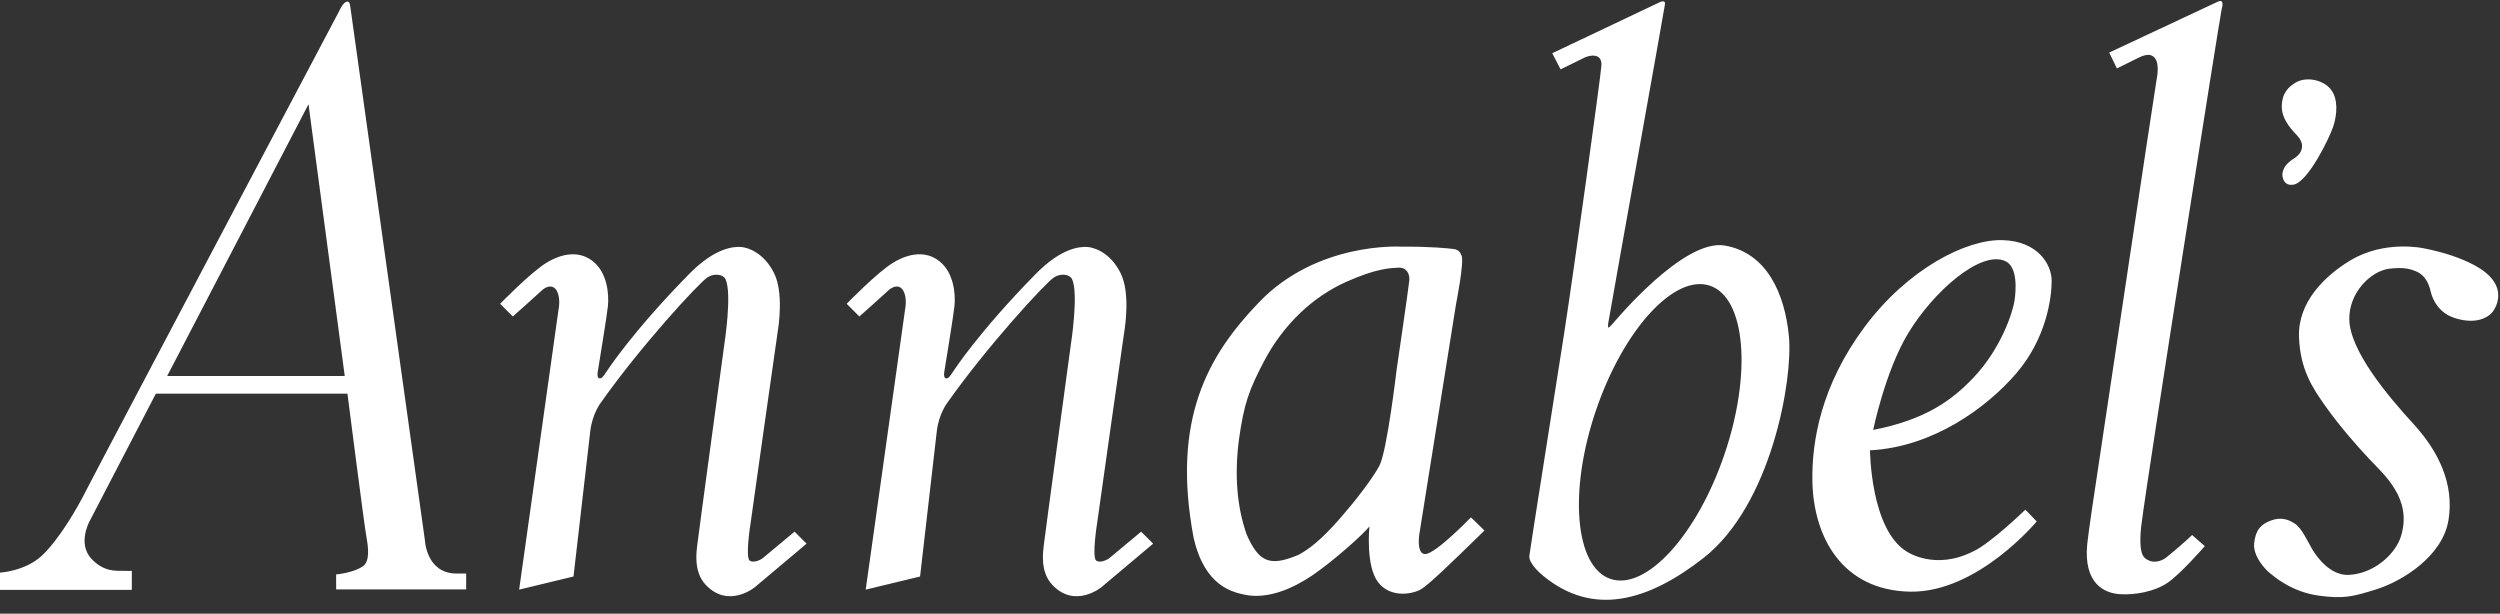 <?xml version="1.0" encoding="UTF-8"?>
<svg width="110px" height="27px" viewBox="0 0 110 27" version="1.1" xmlns="http://www.w3.org/2000/svg" xmlns:xlink="http://www.w3.org/1999/xlink">
    <rect x="0" y="0" width="110" height="27" fill="#333333" stroke="none"/>
    <!-- Generator: Sketch 55.1 (78136) - https://sketchapp.com -->
    <title>logo_annabels_white</title>
    <desc>Created with Sketch.</desc>
    <g id="Symbols" stroke="none" stroke-width="1" fill="none" fill-rule="evenodd">
        <g id="logos" transform="translate(-48, -468)" fill="#FFFFFF">
            <g id="logo_annabels_white" transform="translate(48, 468)">
                <path d="M108.84,11.652 C108.327,11.382 107.614,11.113 106.638,10.924 C106.638,10.924 104.927,10.544 103.409,11.462 C102.271,12.15 101.104,13.304 101.156,14.821 C101.206,16.256 101.752,17.071 102.312,17.86 C102.97,18.787 103.688,19.595 104.246,20.193 C104.891,20.884 106.159,21.937 105.641,23.601 C105.405,24.359 104.484,25.238 103.349,25.295 C102.552,25.335 101.954,24.538 101.734,24.159 C101.515,23.78 101.276,23.242 100.977,23.043 C100.678,22.844 100.359,22.744 99.921,22.903 C99.482,23.063 99.243,23.322 99.183,23.9 C99.123,24.478 99.681,25.061 99.861,25.205 C100.04,25.35 100.826,26.052 102.053,26.212 C103.11,26.349 103.489,26.265 104.551,25.933 C105.695,25.576 107.475,24.478 107.734,22.883 C107.993,21.289 107.295,19.854 106.179,18.638 C105.063,17.422 103.392,15.43 103.369,14.053 C103.349,12.867 104.328,11.913 105.143,11.821 C105.761,11.751 106.04,11.831 106.289,11.931 C106.602,12.056 106.837,12.319 106.956,12.847 C107.043,13.229 107.345,13.764 107.953,13.974 C108.796,14.264 109.379,14.063 109.667,13.734 C109.667,13.734 110.624,12.588 108.84,11.652 L108.84,11.652 Z M102.671,5.542 C102.831,5.044 102.89,4.346 102.552,3.928 C102.213,3.509 101.481,3.359 101.017,3.629 C100.708,3.808 100.399,4.087 100.399,4.695 C100.399,5.303 100.904,5.773 101.117,6.011 C101.366,6.29 101.376,6.688 100.957,6.957 C100.605,7.184 100.502,7.345 100.439,7.565 C100.388,7.745 100.459,8.203 100.917,8.124 C101.556,8.012 102.512,6.041 102.671,5.542 L102.671,5.542 Z M97.757,0.38 C97.839,0.121 97.748,0.061 97.748,0.061 C97.711,0.005 97.569,0.081 97.569,0.081 L92.805,2.313 L93.144,3.011 C93.144,3.011 93.881,2.642 94.031,2.572 C94.18,2.503 94.569,2.273 94.804,2.542 C95.04,2.812 94.898,3.449 94.898,3.449 C94.678,4.785 92.406,20.043 92.286,20.801 C92.167,21.558 91.88,23.513 91.838,23.94 C91.669,25.674 92.586,26.092 93.253,26.142 C93.921,26.192 94.808,26.034 95.386,25.634 C95.964,25.235 97.011,24.03 97.011,24.03 L96.453,23.541 C96.283,23.721 95.426,24.448 95.291,24.548 C95.155,24.647 94.747,24.868 94.369,24.548 C94.041,24.269 94.23,23.033 94.23,23.033 C94.479,20.99 97.705,0.546 97.757,0.38 L97.757,0.38 Z M88.718,16.425 C90.054,14.871 90.273,13.077 90.273,12.359 C90.273,11.642 89.674,10.605 88.101,10.565 C86.527,10.525 83.955,11.815 82.041,14.386 C80.128,16.958 79.714,19.415 79.745,21.169 C79.789,23.641 81.065,25.973 84.035,26.033 C87.005,26.092 89.615,22.943 89.615,22.943 L89.117,22.425 C89.117,22.425 87.572,23.92 86.825,24.259 C85.141,25.116 83.915,24.279 83.915,24.279 C82.3,23.322 82.28,19.814 82.28,19.814 C85.009,19.675 87.383,17.98 88.718,16.425 L88.718,16.425 Z M88.639,13.225 C88.559,13.764 88.031,15.359 86.825,16.625 C85.887,17.61 84.722,18.468 82.42,18.917 C82.42,18.917 82.942,16.351 83.955,14.671 C85.061,12.837 87.131,11.013 88.22,11.482 C88.798,11.731 88.701,12.808 88.639,13.225 L88.639,13.225 Z M78.713,14.811 C78.533,12.897 77.726,11.123 75.892,10.804 C74.059,10.485 71.019,14.183 70.949,14.253 C70.879,14.322 70.799,14.422 70.769,14.412 C70.74,14.402 70.76,14.233 70.76,14.233 C71.119,12.16 73.241,0.36 73.261,0.171 C73.281,-0.019 73.042,0.091 73.042,0.091 L68.298,2.342 L68.667,3.051 C68.667,3.051 69.524,2.632 69.723,2.533 C69.923,2.433 70.511,2.303 70.461,2.901 C70.411,3.499 69.264,11.821 68.816,14.711 C68.368,17.602 67.332,24.099 67.291,24.458 C67.251,24.817 67.899,25.335 67.899,25.335 C70.112,27.159 72.535,26.438 74.946,24.558 C77.935,22.225 78.892,16.724 78.713,14.811 L78.713,14.811 Z M75.879,19.983 C74.671,23.545 72.424,26.002 70.861,25.472 C69.298,24.941 69.011,21.624 70.22,18.062 C71.43,14.499 73.677,12.042 75.24,12.572 C76.802,13.103 77.089,16.421 75.879,19.983 L75.879,19.983 Z M62.548,25.913 C62.886,25.694 63.564,25.056 65.318,23.342 L64.72,22.764 C64.72,22.764 63.166,24.379 62.707,24.379 C62.388,24.379 62.408,23.8 62.448,23.521 C62.488,23.242 64.063,13.396 64.063,13.396 C64.063,13.396 64.432,11.534 64.312,11.253 C64.252,11.113 64.192,10.984 63.943,10.954 C63.694,10.924 62.947,10.844 61.631,10.853 C61.631,10.853 57.943,10.625 55.382,13.316 C53.14,15.648 51.54,18.467 52.522,23.681 C53.02,25.814 54.236,26.076 54.922,26.195 C55.86,26.322 56.867,25.909 57.744,25.315 C58.621,24.721 59.956,23.541 60.255,23.163 C60.255,23.163 60.076,24.879 60.634,25.614 C61.192,26.349 62.209,26.132 62.548,25.913 L62.548,25.913 Z M62.009,12.339 C61.97,12.738 61.451,16.266 61.451,16.266 C61.451,16.266 61.033,19.844 60.694,20.491 C60.398,21.056 59.573,22.11 59.119,22.624 C58.501,23.352 57.844,24.03 57.166,24.398 C55.87,24.956 55.392,24.737 54.854,23.521 C54.415,22.286 54.315,20.85 54.515,19.336 C54.734,17.761 54.96,17.149 55.611,15.907 C56.469,14.273 57.764,13.057 59.239,12.399 C60.58,11.801 61.172,11.797 61.531,11.777 C61.89,11.757 62.038,12.055 62.009,12.339 L62.009,12.339 Z M48.466,25.834 L50.738,23.921 L50.21,23.393 C50.21,23.393 48.974,24.419 48.834,24.539 C48.695,24.659 48.386,24.777 48.236,24.668 C48.031,24.519 48.276,23.004 48.276,23.004 C48.276,23.004 49.412,14.931 49.464,14.622 C49.514,14.314 49.726,12.876 49.313,12.031 C48.854,11.094 48.117,10.875 47.818,10.865 C47.519,10.855 46.712,10.892 45.565,12.061 C43.034,14.642 41.958,16.317 41.898,16.406 C41.838,16.496 41.728,16.685 41.609,16.645 C41.489,16.606 41.559,16.297 41.559,16.297 C41.559,16.297 41.963,13.831 41.997,13.466 C42.05,12.908 41.958,12.011 41.36,11.515 C40.762,11.019 40.004,11.134 39.307,11.553 C38.609,11.971 37.254,13.367 37.254,13.367 L37.812,13.925 C37.812,13.925 38.958,12.908 39.077,12.789 C39.197,12.669 39.486,12.49 39.685,12.709 C39.914,12.96 39.845,13.466 39.845,13.466 L38.091,25.944 L40.483,25.366 L41.22,18.968 C41.31,18.21 41.669,17.742 41.669,17.742 C43.403,15.27 46.014,12.43 46.382,12.201 C46.694,12.007 47.072,12.075 47.17,12.28 C47.469,12.908 47.12,15.141 47.12,15.141 C47.12,15.141 45.944,23.782 45.924,24.011 C45.904,24.24 45.745,25.137 46.293,25.725 C47.297,26.802 48.466,25.834 48.466,25.834 L48.466,25.834 Z M33.217,25.834 L35.49,23.921 L34.961,23.393 C34.961,23.393 33.726,24.419 33.586,24.539 C33.447,24.659 33.138,24.777 32.988,24.668 C32.782,24.519 33.028,23.004 33.028,23.004 C33.028,23.004 34.164,14.931 34.215,14.622 C34.266,14.314 34.478,12.876 34.065,12.031 C33.606,11.094 32.868,10.875 32.57,10.865 C32.27,10.855 31.464,10.892 30.317,12.061 C27.786,14.642 26.709,16.317 26.649,16.406 C26.59,16.496 26.48,16.685 26.361,16.645 C26.241,16.606 26.311,16.297 26.311,16.297 C26.311,16.297 26.715,13.831 26.749,13.466 C26.802,12.908 26.709,12.011 26.111,11.515 C25.513,11.019 24.756,11.134 24.058,11.553 C23.361,11.971 22.006,13.367 22.006,13.367 L22.564,13.925 C22.564,13.925 23.71,12.908 23.829,12.789 C23.949,12.669 24.238,12.49 24.437,12.709 C24.665,12.96 24.597,13.466 24.597,13.466 L22.842,25.944 L25.234,25.366 L25.972,18.968 C26.062,18.21 26.42,17.742 26.42,17.742 C28.154,15.27 30.766,12.43 31.134,12.201 C31.446,12.007 31.824,12.075 31.921,12.28 C32.221,12.908 31.872,15.141 31.872,15.141 C31.872,15.141 30.696,23.782 30.676,24.011 C30.656,24.24 30.496,25.137 31.045,25.725 C32.049,26.802 33.217,25.834 33.217,25.834 L33.217,25.834 Z M14.79,25.933 L20.511,25.933 L20.511,25.236 L20.093,25.236 C18.757,25.236 18.697,23.78 18.697,23.78 C18.697,23.78 15.438,0.46 15.418,0.33 C15.398,0.2 15.388,0.071 15.288,0.071 C15.099,0.071 14.929,0.479 14.929,0.479 C14.929,0.479 4.186,20.791 3.787,21.588 C3.389,22.385 2.591,23.741 1.854,24.438 C1.116,25.136 0,25.195 0,25.195 L0,25.953 L5.8,25.953 L5.8,25.116 C5.8,25.116 5.661,25.129 5.382,25.116 C5.163,25.106 4.584,25.195 4.016,24.578 C3.396,23.903 3.947,22.923 3.947,22.923 L6.857,17.322 L15.288,17.322 C15.288,17.322 16.018,23.05 16.125,23.641 C16.205,24.079 16.285,24.698 15.966,24.917 C15.536,25.212 14.79,25.275 14.79,25.275 L14.79,25.933 Z M15.169,16.545 L7.355,16.545 L13.574,4.586 L15.169,16.545 L15.169,16.545 Z" id="Fill-1"></path>
            </g>
        </g>
    </g>
</svg>